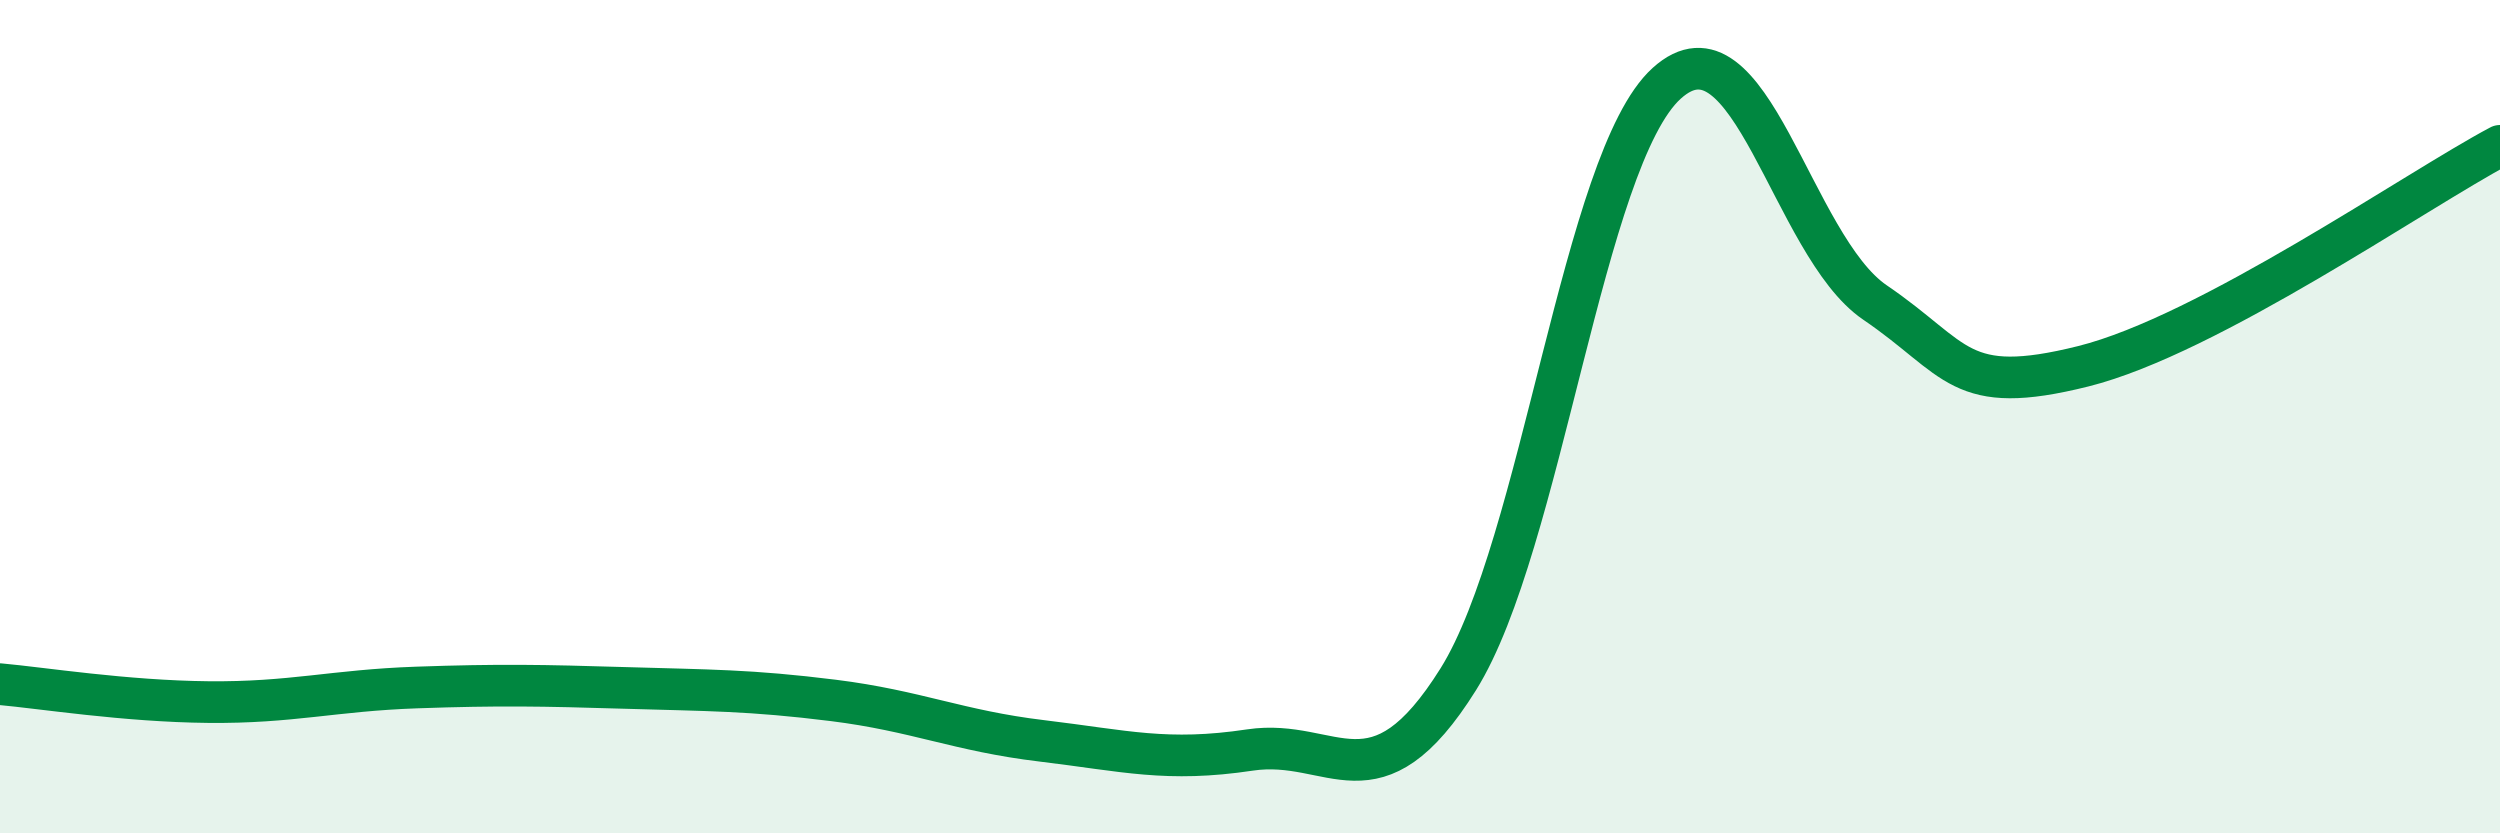 
    <svg width="60" height="20" viewBox="0 0 60 20" xmlns="http://www.w3.org/2000/svg">
      <path
        d="M 0,16.42 C 1,16.51 3,16.83 5,16.85 C 7,16.87 8,16.57 10,16.5 C 12,16.43 13,16.45 15,16.51 C 17,16.57 18,16.56 20,16.81 C 22,17.06 23,17.54 25,17.78 C 27,18.02 28,18.3 30,18 C 32,17.7 33,19.5 35,16.3 C 37,13.1 38,3.81 40,2 C 42,0.19 43,5.9 45,7.26 C 47,8.62 47,9.54 50,8.79 C 53,8.04 58,4.56 60,3.5L60 20L0 20Z"
        fill="#008740"
        opacity="0.1"
        stroke-linecap="round"
        stroke-linejoin="round"
      />
      <path
        d="M 0,16.42 C 1,16.51 3,16.83 5,16.85 C 7,16.87 8,16.57 10,16.5 C 12,16.43 13,16.45 15,16.51 C 17,16.57 18,16.56 20,16.81 C 22,17.06 23,17.54 25,17.78 C 27,18.02 28,18.3 30,18 C 32,17.7 33,19.5 35,16.3 C 37,13.1 38,3.81 40,2 C 42,0.19 43,5.9 45,7.26 C 47,8.62 47,9.54 50,8.79 C 53,8.04 58,4.56 60,3.5"
        stroke="#008740"
        stroke-width="1"
        fill="none"
        stroke-linecap="round"
        stroke-linejoin="round"
      />
    </svg>
  
